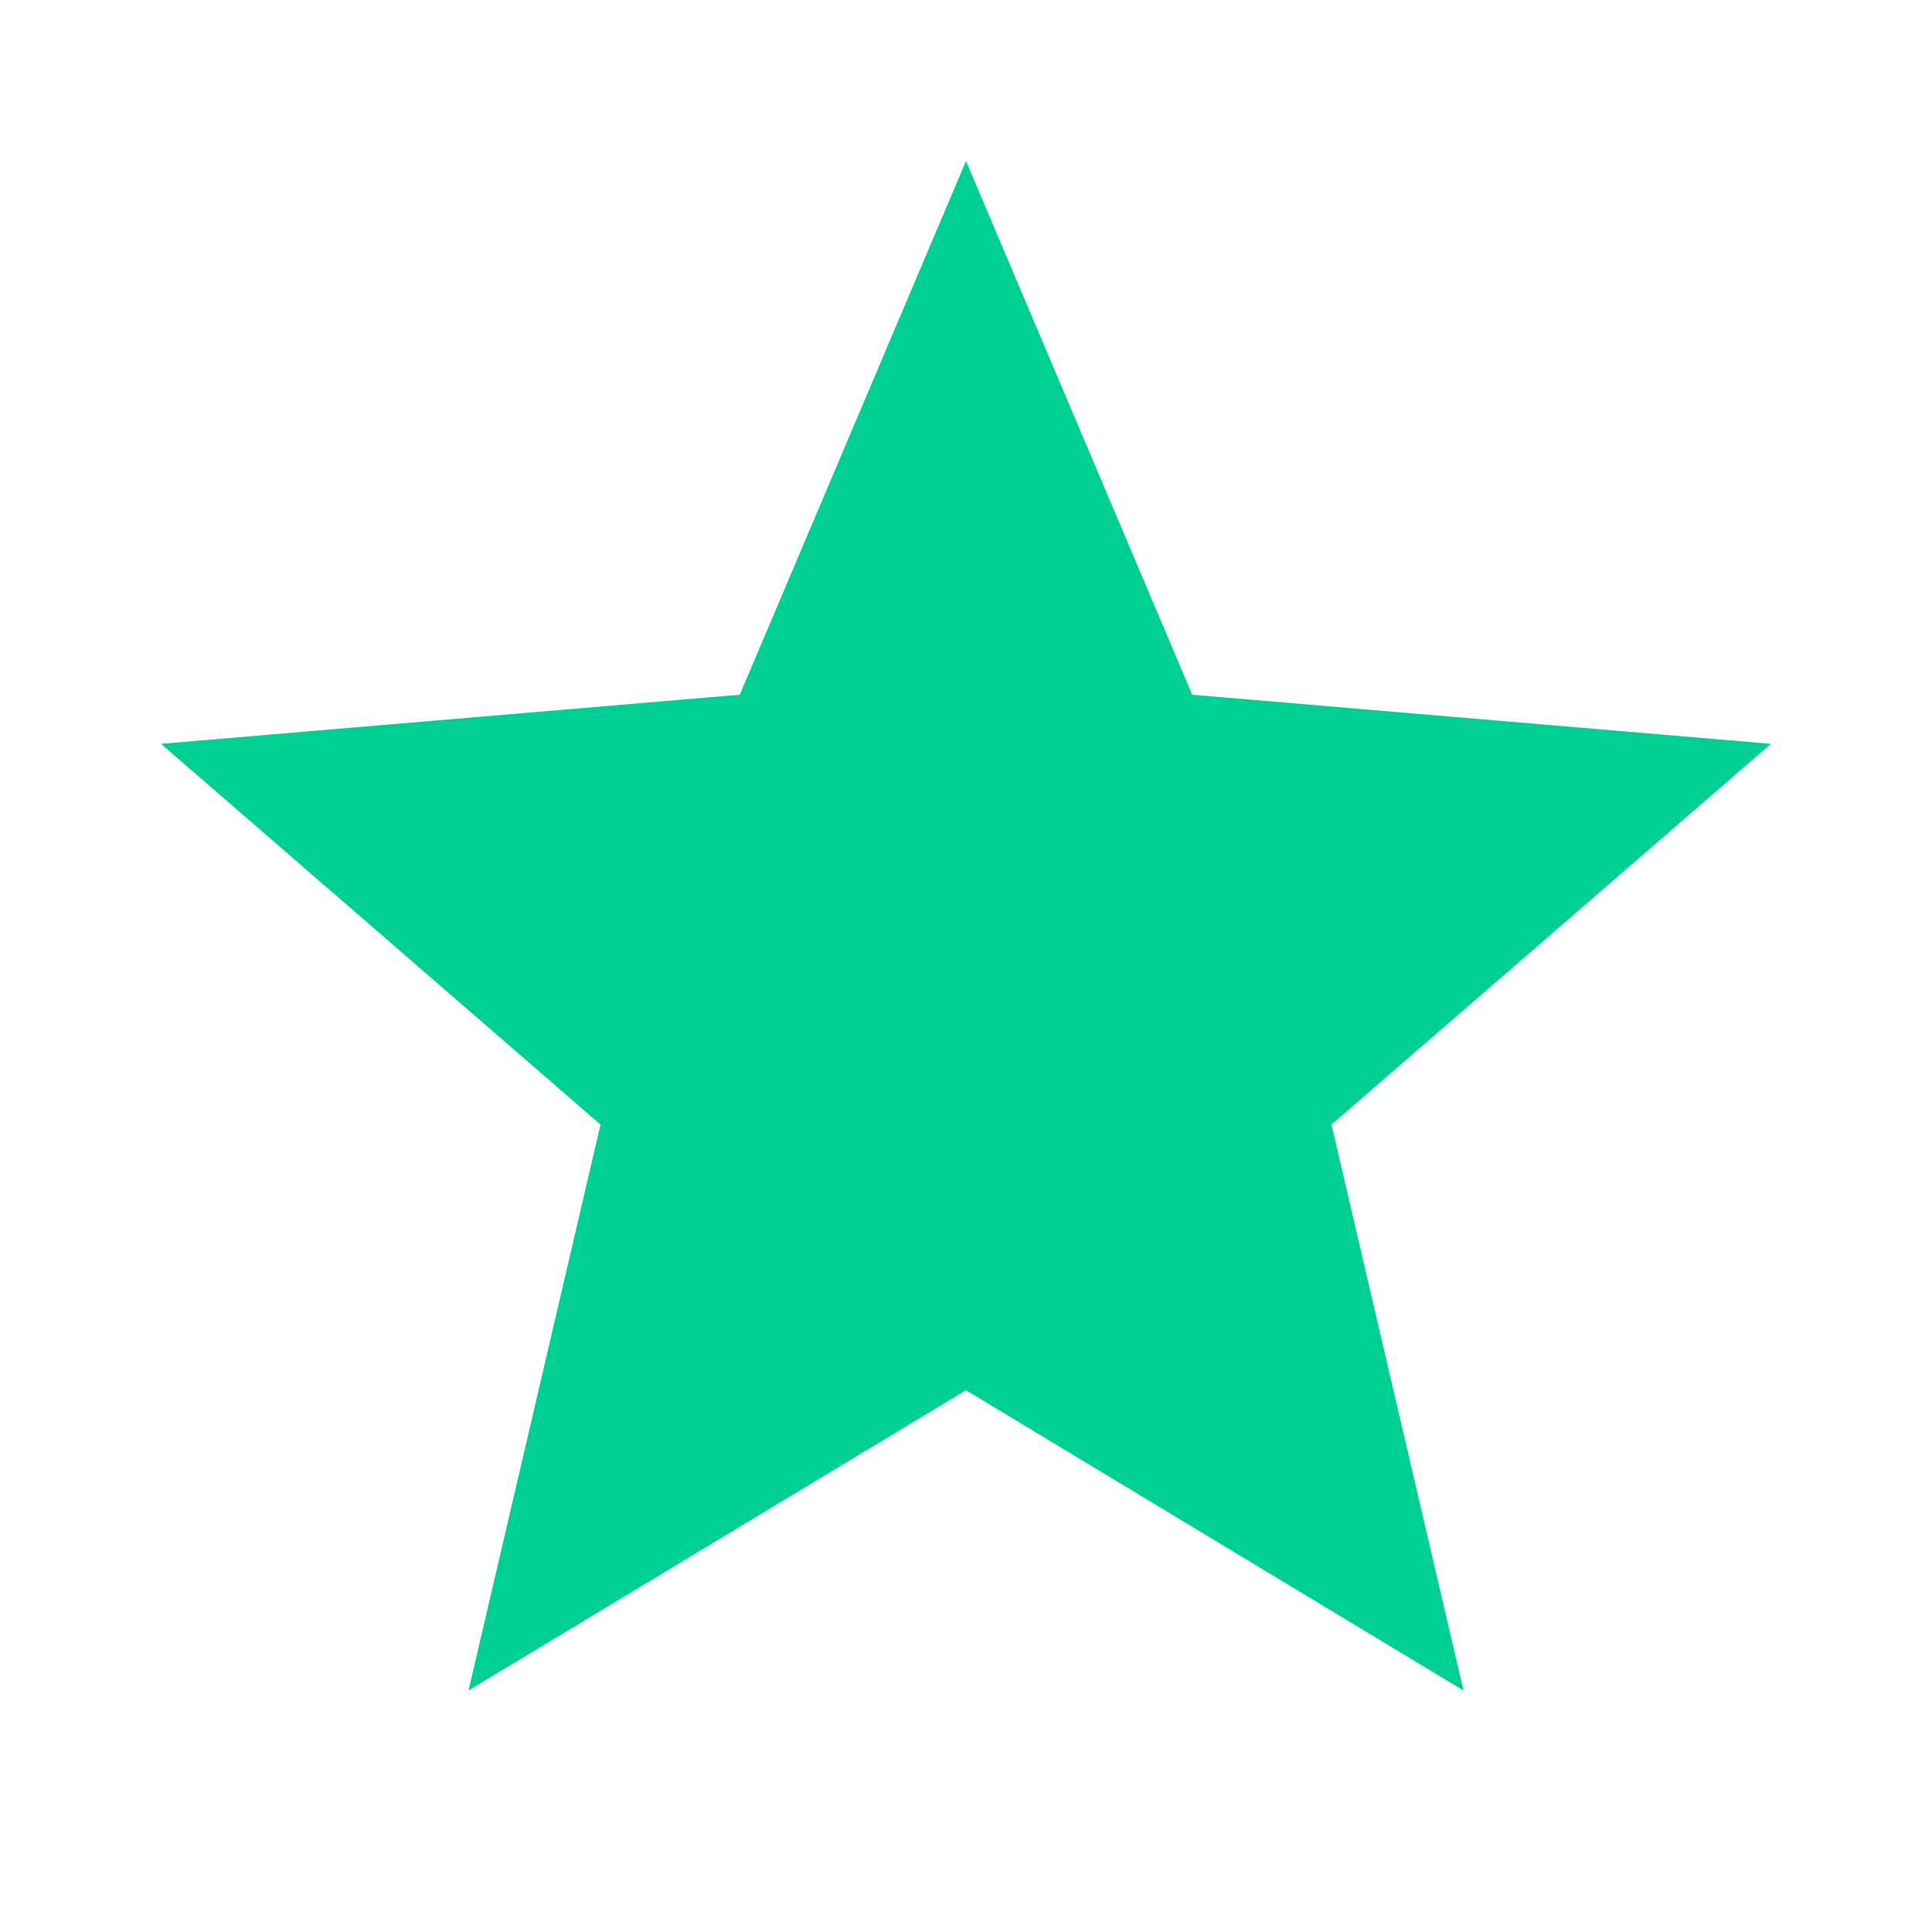 <svg xmlns="http://www.w3.org/2000/svg" focusable="false" viewBox="0 0 24 24" color="rgb(0, 207, 148)" style="user-select: none; width: 100%; height: 100%; display: inline-block; fill: rgb(0, 207, 148); flex-shrink: 0;"><path d="M12 17.27L18.18 21l-1.64-7.03L22 9.24l-7.19-.61L12 2 9.19 8.63 2 9.24l5.46 4.73L5.82 21z"></path></svg>